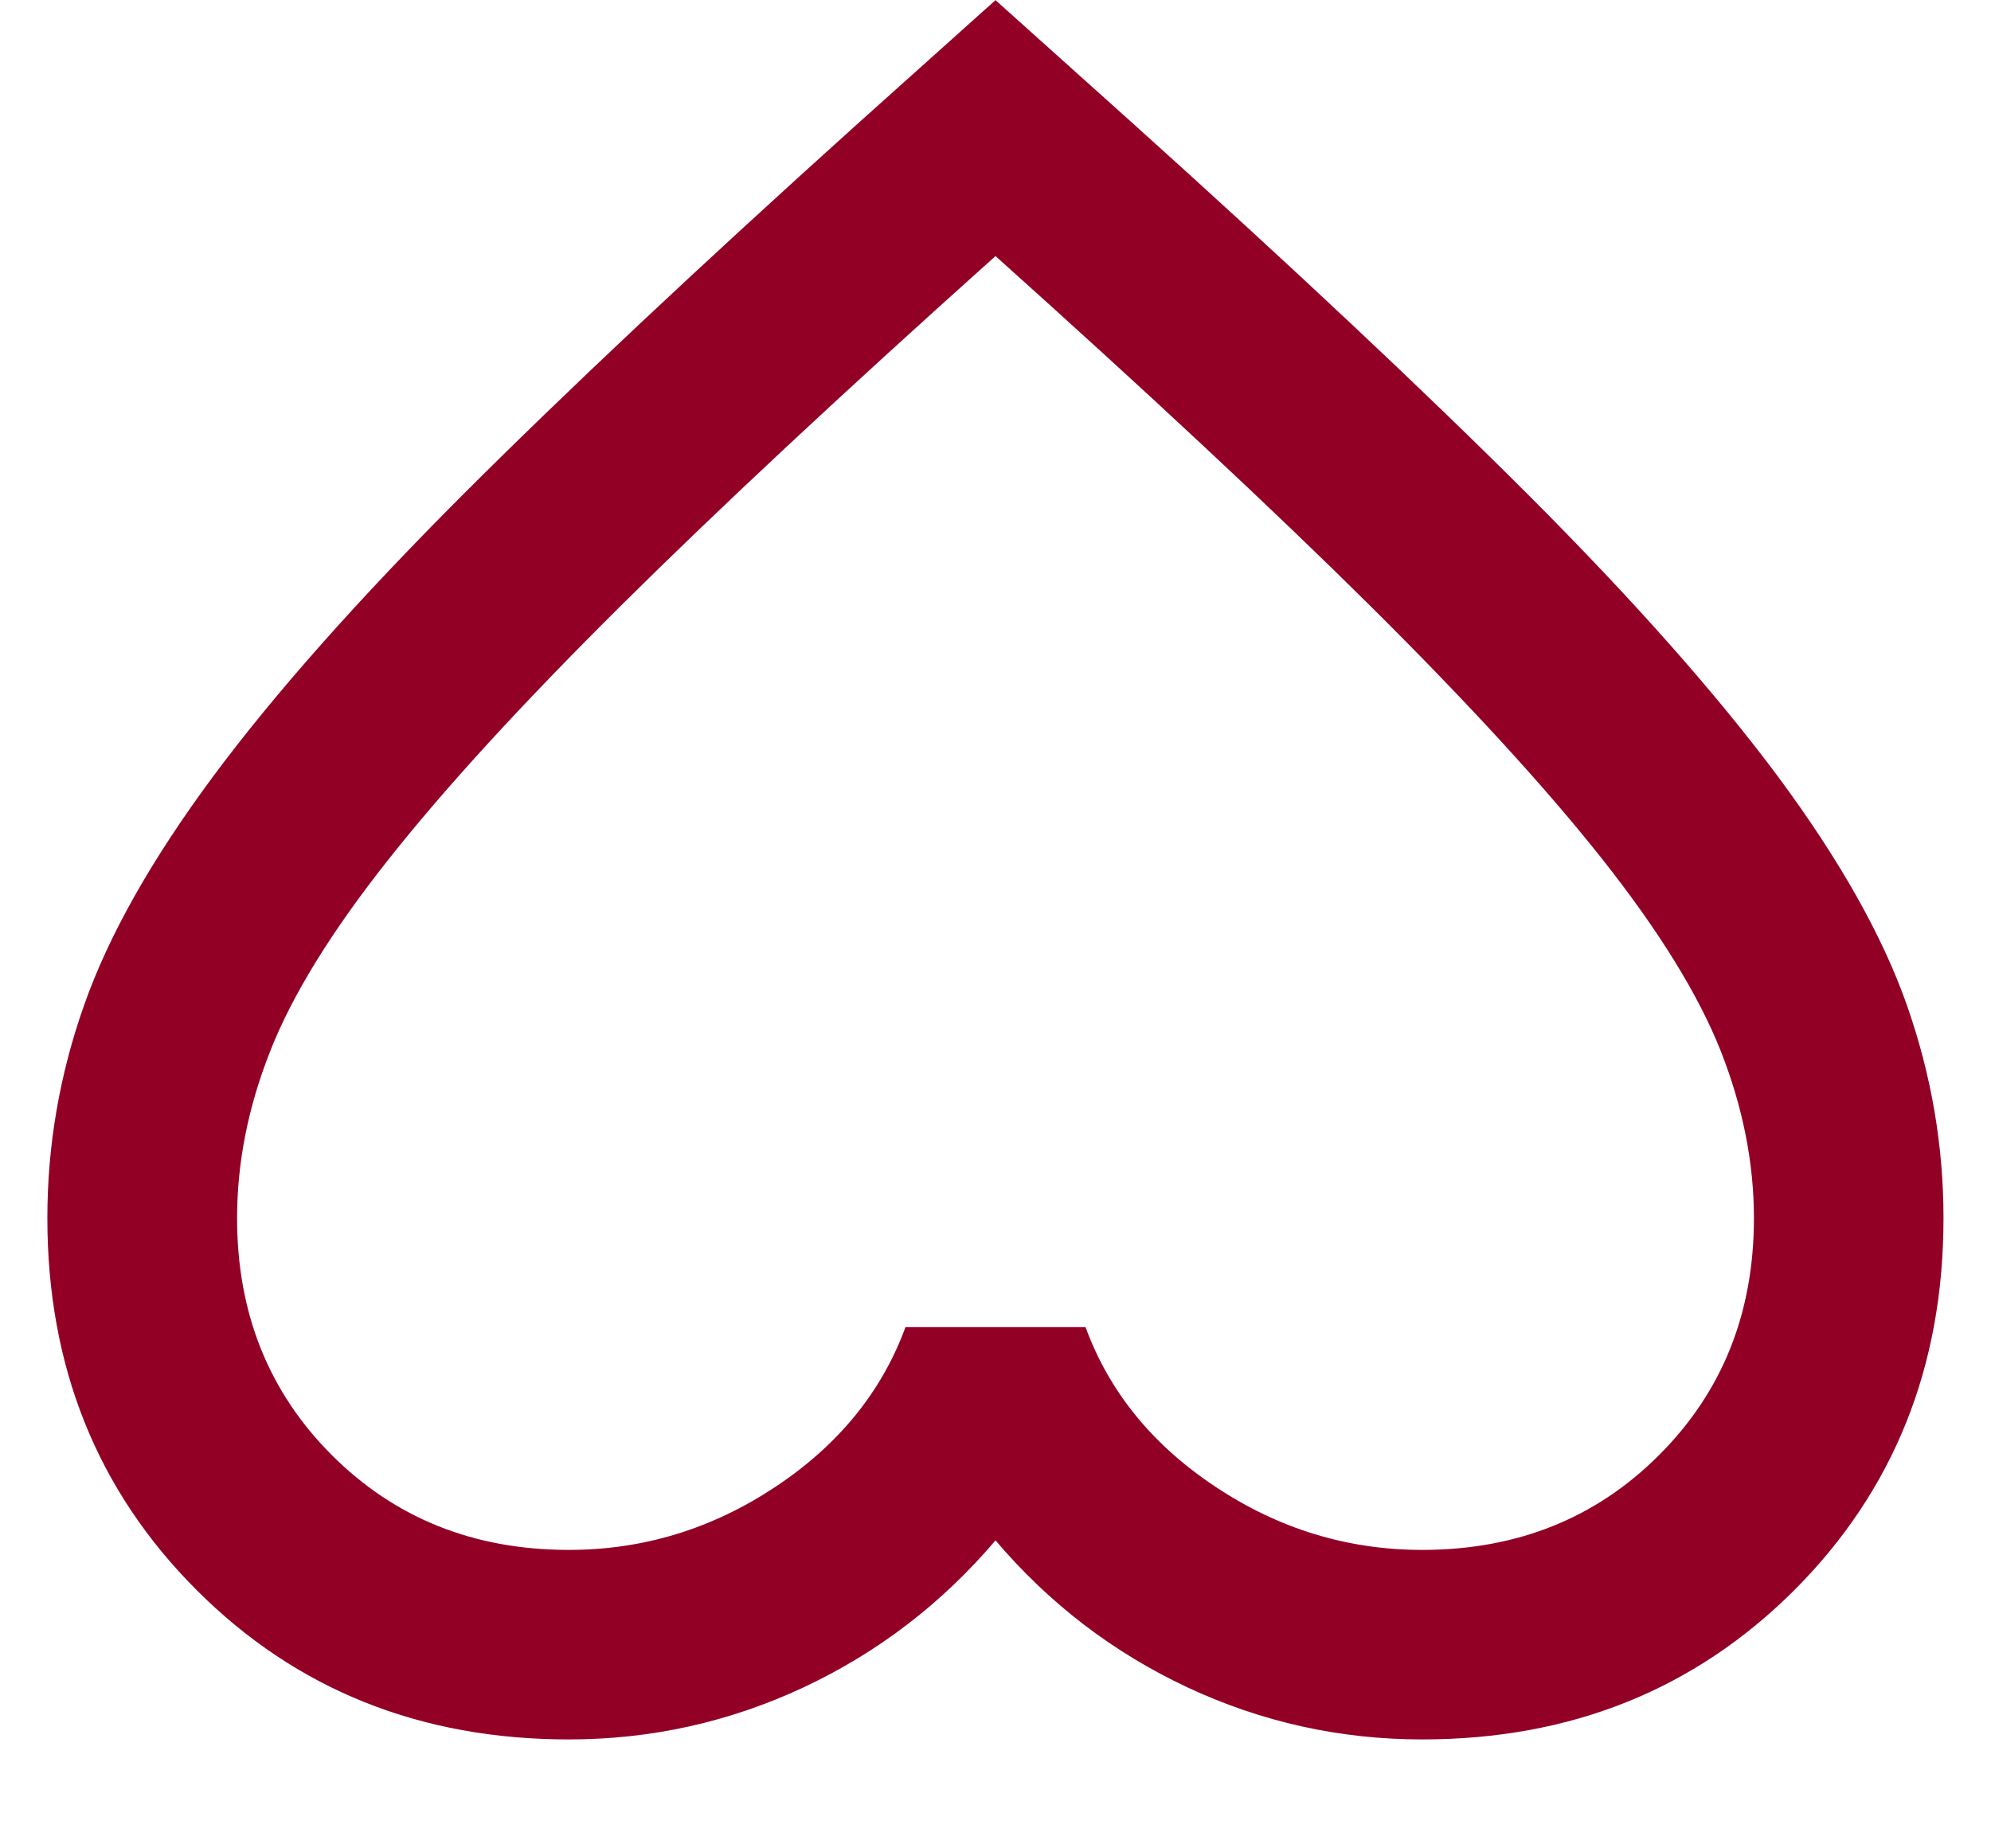 <svg width="14" height="13" viewBox="0 0 14 13" fill="none" xmlns="http://www.w3.org/2000/svg">
<path d="M7 0.001L7.966 0.868C9.089 1.879 10.017 2.751 10.75 3.484C11.483 4.218 12.066 4.876 12.5 5.459C12.933 6.043 13.236 6.579 13.408 7.068C13.58 7.557 13.666 8.057 13.666 8.568C13.666 9.612 13.316 10.484 12.617 11.184C11.916 11.884 11.044 12.234 10 12.234C9.422 12.234 8.872 12.112 8.35 11.868C7.828 11.623 7.378 11.279 7 10.834C6.622 11.279 6.172 11.623 5.65 11.868C5.128 12.112 4.578 12.234 4 12.234C2.955 12.234 2.083 11.884 1.383 11.184C0.683 10.484 0.333 9.612 0.333 8.568C0.333 8.057 0.419 7.557 0.592 7.068C0.764 6.579 1.067 6.043 1.5 5.459C1.933 4.876 2.517 4.218 3.25 3.484C3.983 2.751 4.911 1.879 6.033 0.868L7 0.001ZM7 1.801C5.933 2.757 5.055 3.576 4.367 4.259C3.678 4.943 3.133 5.537 2.733 6.043C2.333 6.548 2.055 6.998 1.9 7.393C1.744 7.787 1.667 8.179 1.667 8.568C1.667 9.234 1.889 9.79 2.333 10.234C2.778 10.679 3.333 10.901 4 10.901C4.522 10.901 5.005 10.754 5.45 10.459C5.894 10.165 6.2 9.79 6.367 9.334L7.633 9.334C7.8 9.79 8.105 10.165 8.55 10.459C8.994 10.754 9.478 10.901 10 10.901C10.666 10.901 11.222 10.679 11.666 10.234C12.111 9.79 12.333 9.234 12.333 8.568C12.333 8.179 12.255 7.787 12.1 7.393C11.944 6.998 11.666 6.548 11.267 6.043C10.867 5.537 10.322 4.943 9.633 4.259C8.944 3.576 8.066 2.757 7 1.801Z" fill="#920026"/>
</svg>
